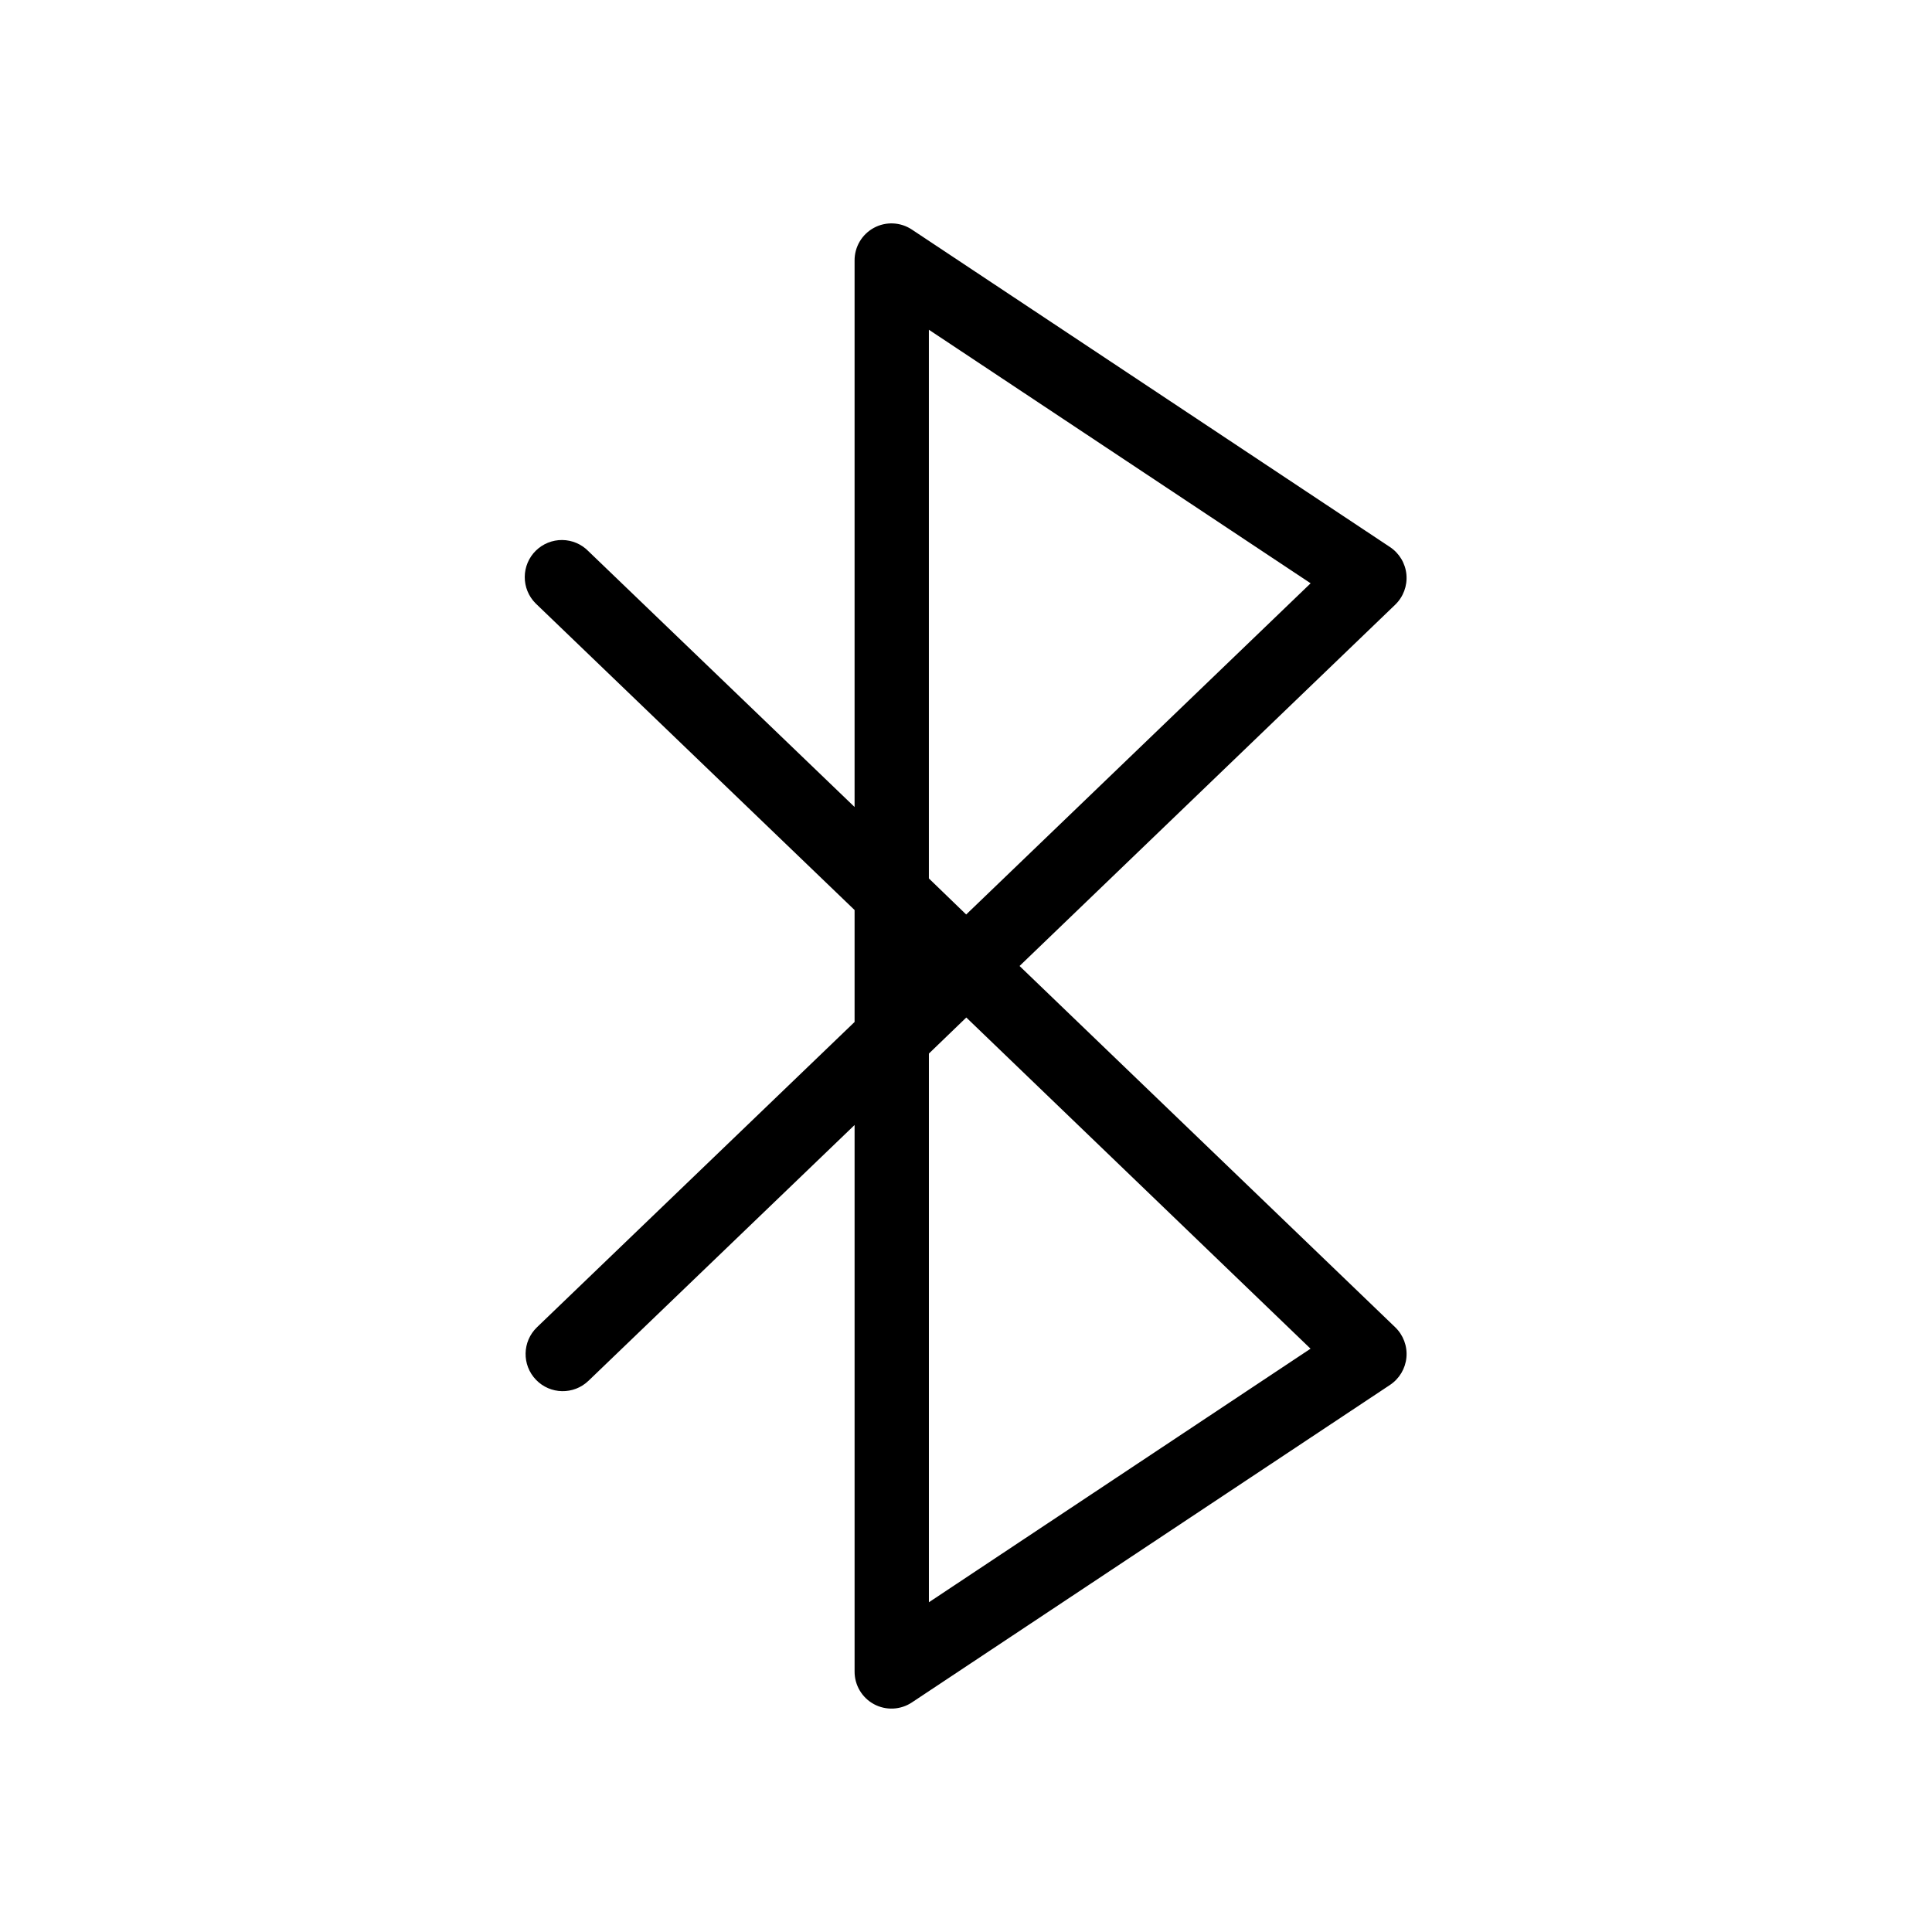 <?xml version="1.0" encoding="UTF-8"?>
<!-- Uploaded to: ICON Repo, www.svgrepo.com, Generator: ICON Repo Mixer Tools -->
<svg fill="#000000" width="800px" height="800px" version="1.1" viewBox="144 144 512 512" xmlns="http://www.w3.org/2000/svg">
 <path d="m516.72 296.29c-0.27-2.973-1.871-5.664-4.359-7.316l-126.7-84.133c-3.008-2.004-6.879-2.184-10.059-0.465-3.18 1.719-5.152 5.051-5.129 8.668v144.82l-70.531-67.785h0.004c-1.828-1.875-4.324-2.941-6.941-2.969-2.617-0.027-5.133 0.988-7 2.82-1.867 1.836-2.926 4.336-2.941 6.953-0.02 2.613 1.004 5.129 2.848 6.988 0.133 0.133 0.266 0.266 0.406 0.395l84.156 80.902v29.664l-84.172 80.902h0.004c-3.918 3.769-4.039 10.004-0.266 13.918 3.769 3.918 10 4.039 13.918 0.266l70.516-67.781v144.82c-0.023 3.613 1.953 6.949 5.137 8.668 3.184 1.715 7.055 1.535 10.062-0.473l126.69-84.133c2.488-1.652 4.09-4.344 4.356-7.316 0.266-2.973-0.832-5.906-2.981-7.973l-99.547-95.734 99.543-95.738c2.152-2.07 3.25-5.004 2.981-7.977zm-25.414 205.13-101.14 67.199v-145.41l9.914-9.559zm-91.258-115.07-9.887-9.555v-145.41l101.17 67.195z"/>
</svg>